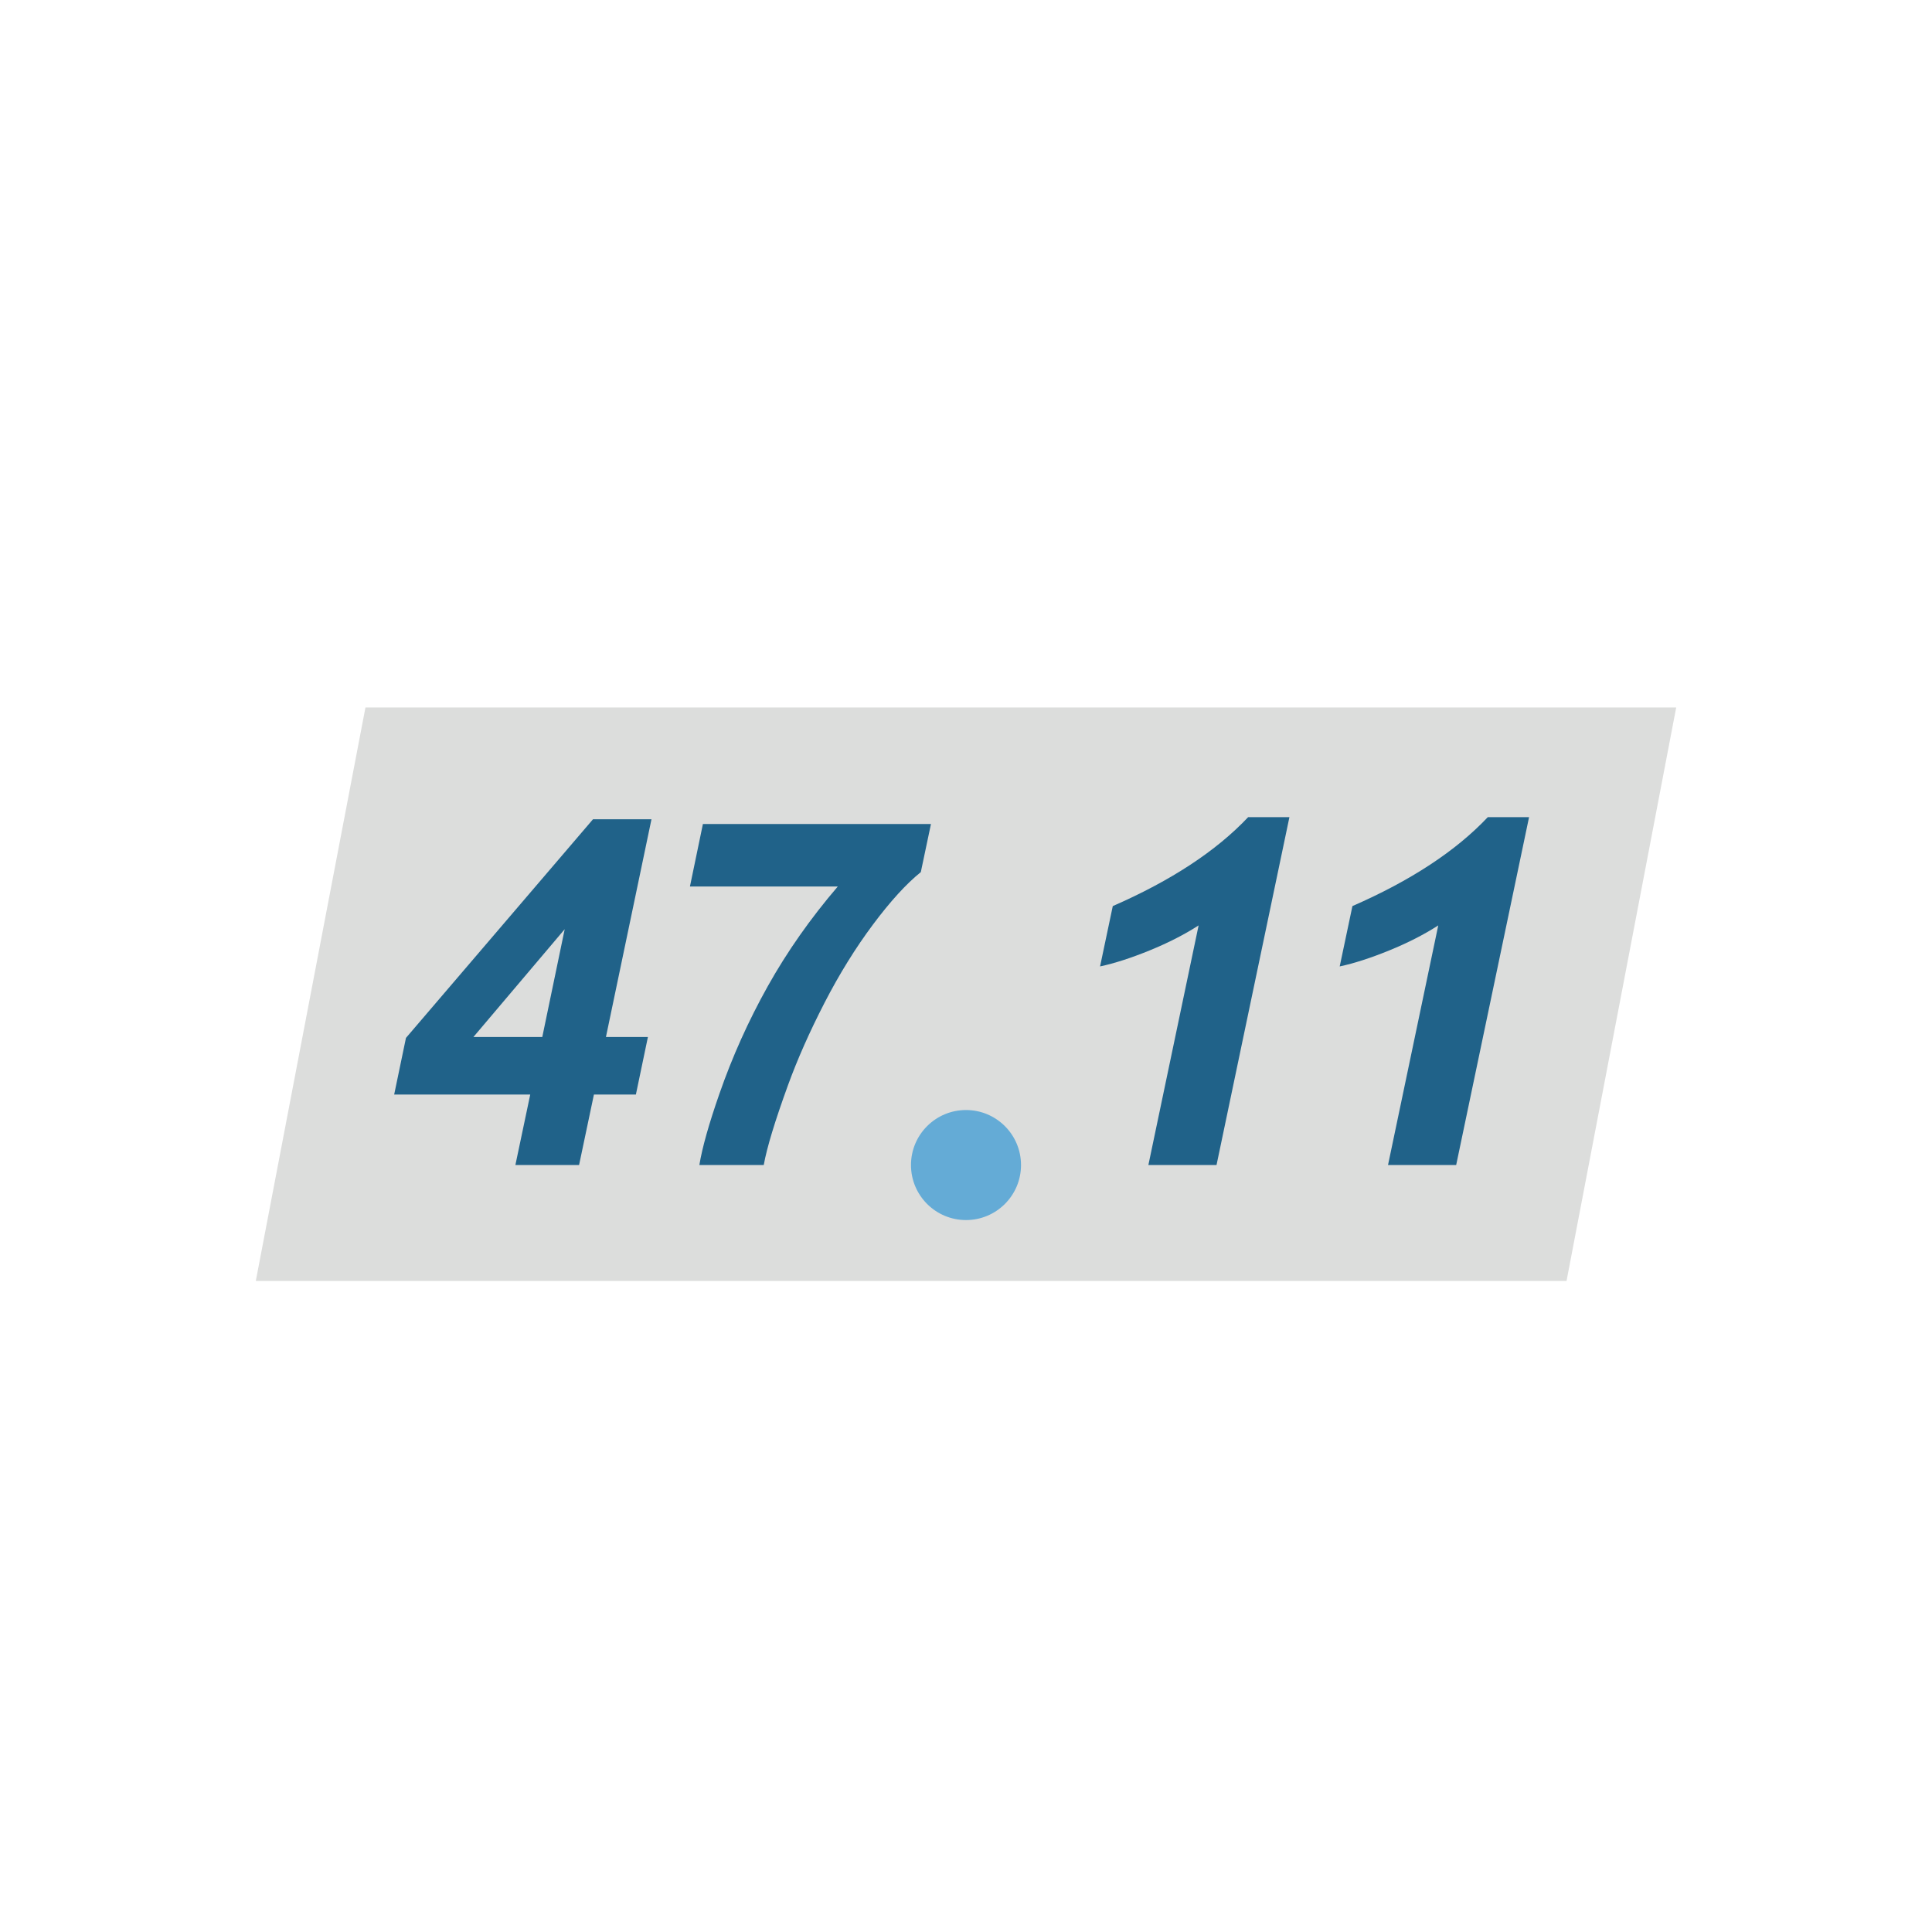 <?xml version="1.0" encoding="UTF-8"?>
<svg id="Musthave" xmlns="http://www.w3.org/2000/svg" viewBox="0 0 800 800">
  <defs>
    <style>
      .cls-1 {
        fill: #206289;
      }

      .cls-1, .cls-2, .cls-3 {
        stroke-width: 0px;
      }

      .cls-2 {
        fill: #64abd6;
      }

      .cls-3 {
        fill: #dcdddc;
      }
    </style>
  </defs>
  <g id="G-0124_BUW_Icon_Float">
    <g id="Float">
      <g id="Hintergrund">
        <polygon class="cls-3" points="648.67 530.42 105.92 530.42 151.33 292.94 694.08 292.94 648.67 530.42"/>
      </g>
      <g>
        <path class="cls-1" d="M219.57,453.22h-56.35l4.88-23.44,77.44-90.53h24.22l-18.85,90.14h17.38l-4.98,23.83h-17.38l-6.15,29.2h-26.37l6.15-29.2ZM224.55,429.39l9.28-44.63-37.79,44.63h28.52Z"/>
        <path class="cls-1" d="M285.69,367.08l5.37-25.88h94.43l-4.2,19.92c-5.99,4.82-12.6,12.06-19.82,21.73s-13.92,20.48-20.07,32.42c-6.15,11.95-11.18,23.29-15.09,34.03-5.4,14.84-8.76,25.88-10.06,33.11h-26.66c1.17-7.16,3.94-16.99,8.3-29.49,5.34-15.36,12.01-30.21,20.02-44.53,8.01-14.32,17.68-28.09,29-41.31h-61.23Z"/>
        <path class="cls-1" d="M455.51,400.19l5.27-25c24.15-10.55,42.84-22.82,56.05-36.82h17.09l-30.18,144.04h-28.22l20.8-99.22c-5.86,3.78-12.61,7.23-20.26,10.35-7.65,3.12-14.5,5.34-20.56,6.64Z"/>
        <path class="cls-1" d="M554.74,400.19l5.27-25c24.15-10.55,42.84-22.82,56.05-36.82h17.09l-30.18,144.04h-28.22l20.8-99.22c-5.86,3.78-12.61,7.23-20.26,10.35-7.65,3.12-14.5,5.34-20.56,6.64Z"/>
      </g>
      <g id="Punkt">
        <circle class="cls-2" cx="400" cy="482.42" r="22.78"/>
      </g>
    </g>
  </g>
</svg>
